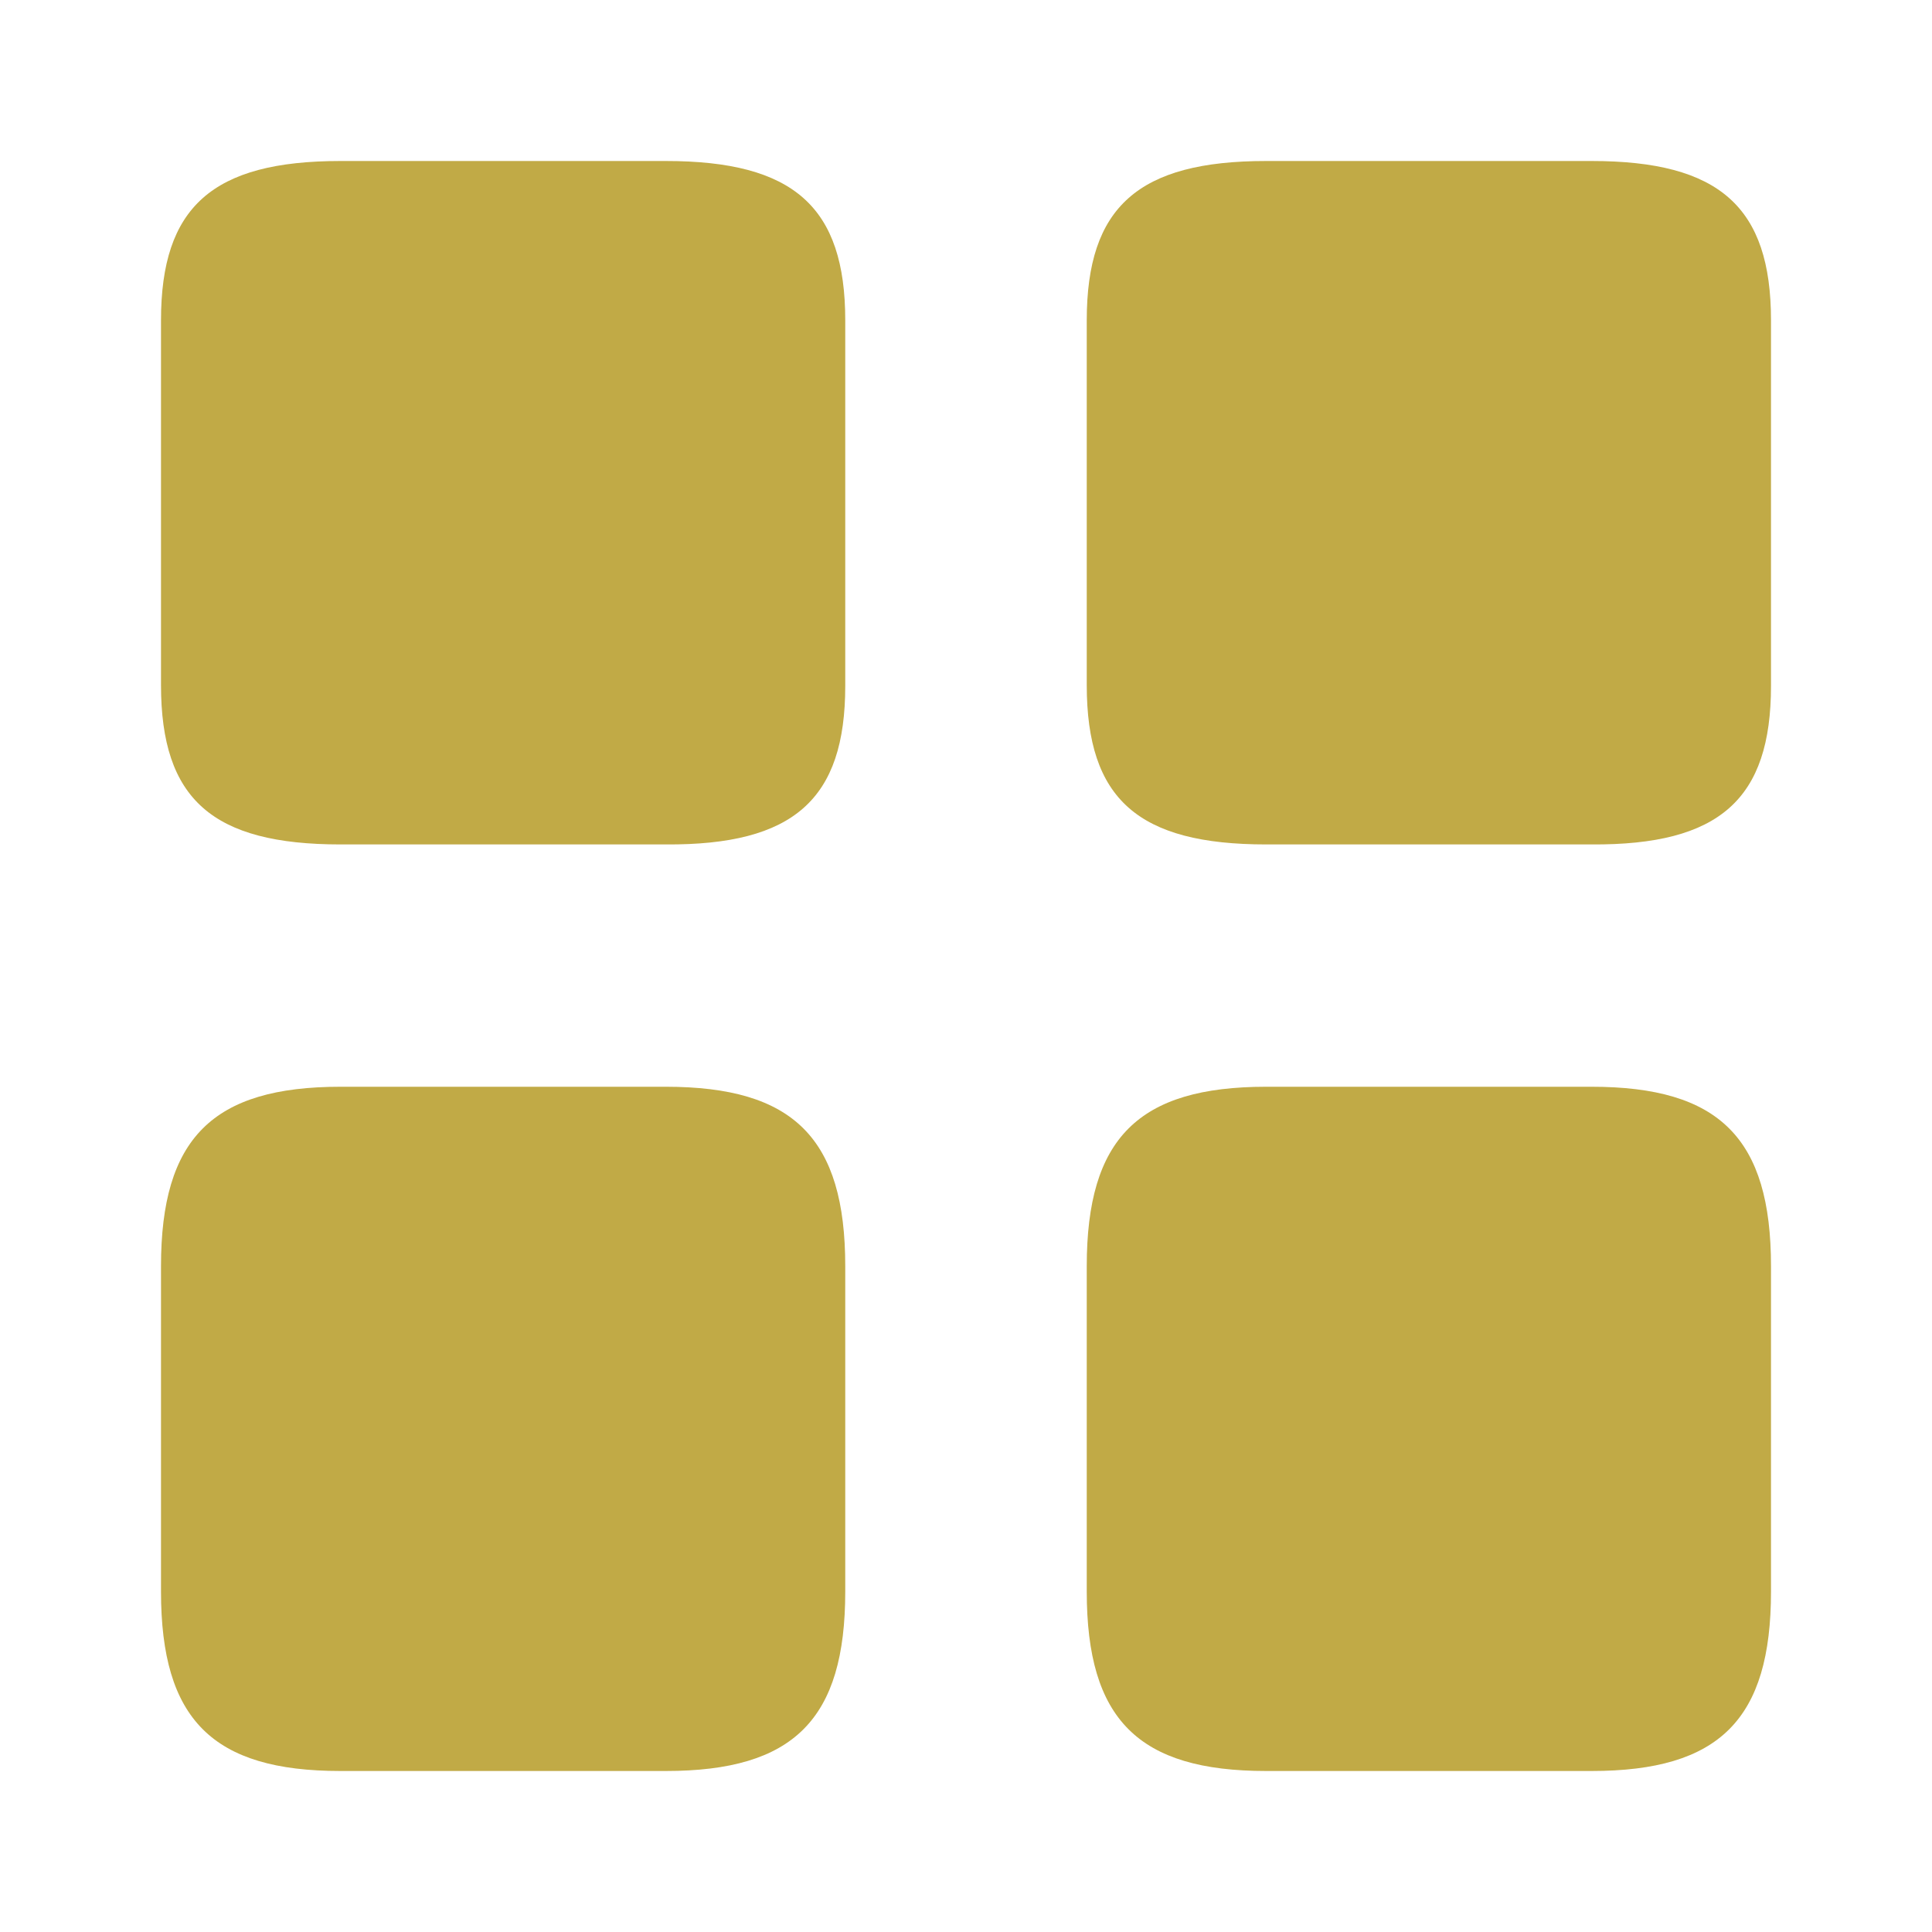 <svg width="150" height="150" viewBox="0 0 150 150" fill="none" xmlns="http://www.w3.org/2000/svg">
<path d="M137.5 53.25V24.875C137.5 16.062 133.5 12.5 123.563 12.5H98.312C88.375 12.5 84.375 16.062 84.375 24.875V53.188C84.375 62.062 88.375 65.562 98.312 65.562H123.563C133.5 65.625 137.5 62.062 137.5 53.25Z" fill="#C1AA46"/>
<path d="M137.5 123.563V98.312C137.5 88.375 133.5 84.375 123.563 84.375H98.312C88.375 84.375 84.375 88.375 84.375 98.312V123.563C84.375 133.5 88.375 137.5 98.312 137.5H123.563C133.5 137.5 137.5 133.5 137.5 123.563Z" fill="#C1AA46"/>
<path d="M65.625 53.25V24.875C65.625 16.062 61.625 12.5 51.688 12.5H26.438C16.5 12.5 12.5 16.062 12.5 24.875V53.188C12.5 62.062 16.5 65.562 26.438 65.562H51.688C61.625 65.625 65.625 62.062 65.625 53.25Z" fill="#C1AA46"/>
<path d="M65.625 123.563V98.312C65.625 88.375 61.625 84.375 51.688 84.375H26.438C16.5 84.375 12.5 88.375 12.5 98.312V123.563C12.5 133.5 16.5 137.5 26.438 137.5H51.688C61.625 137.5 65.625 133.5 65.625 123.563Z" fill="#C1AA46"/>
</svg>
